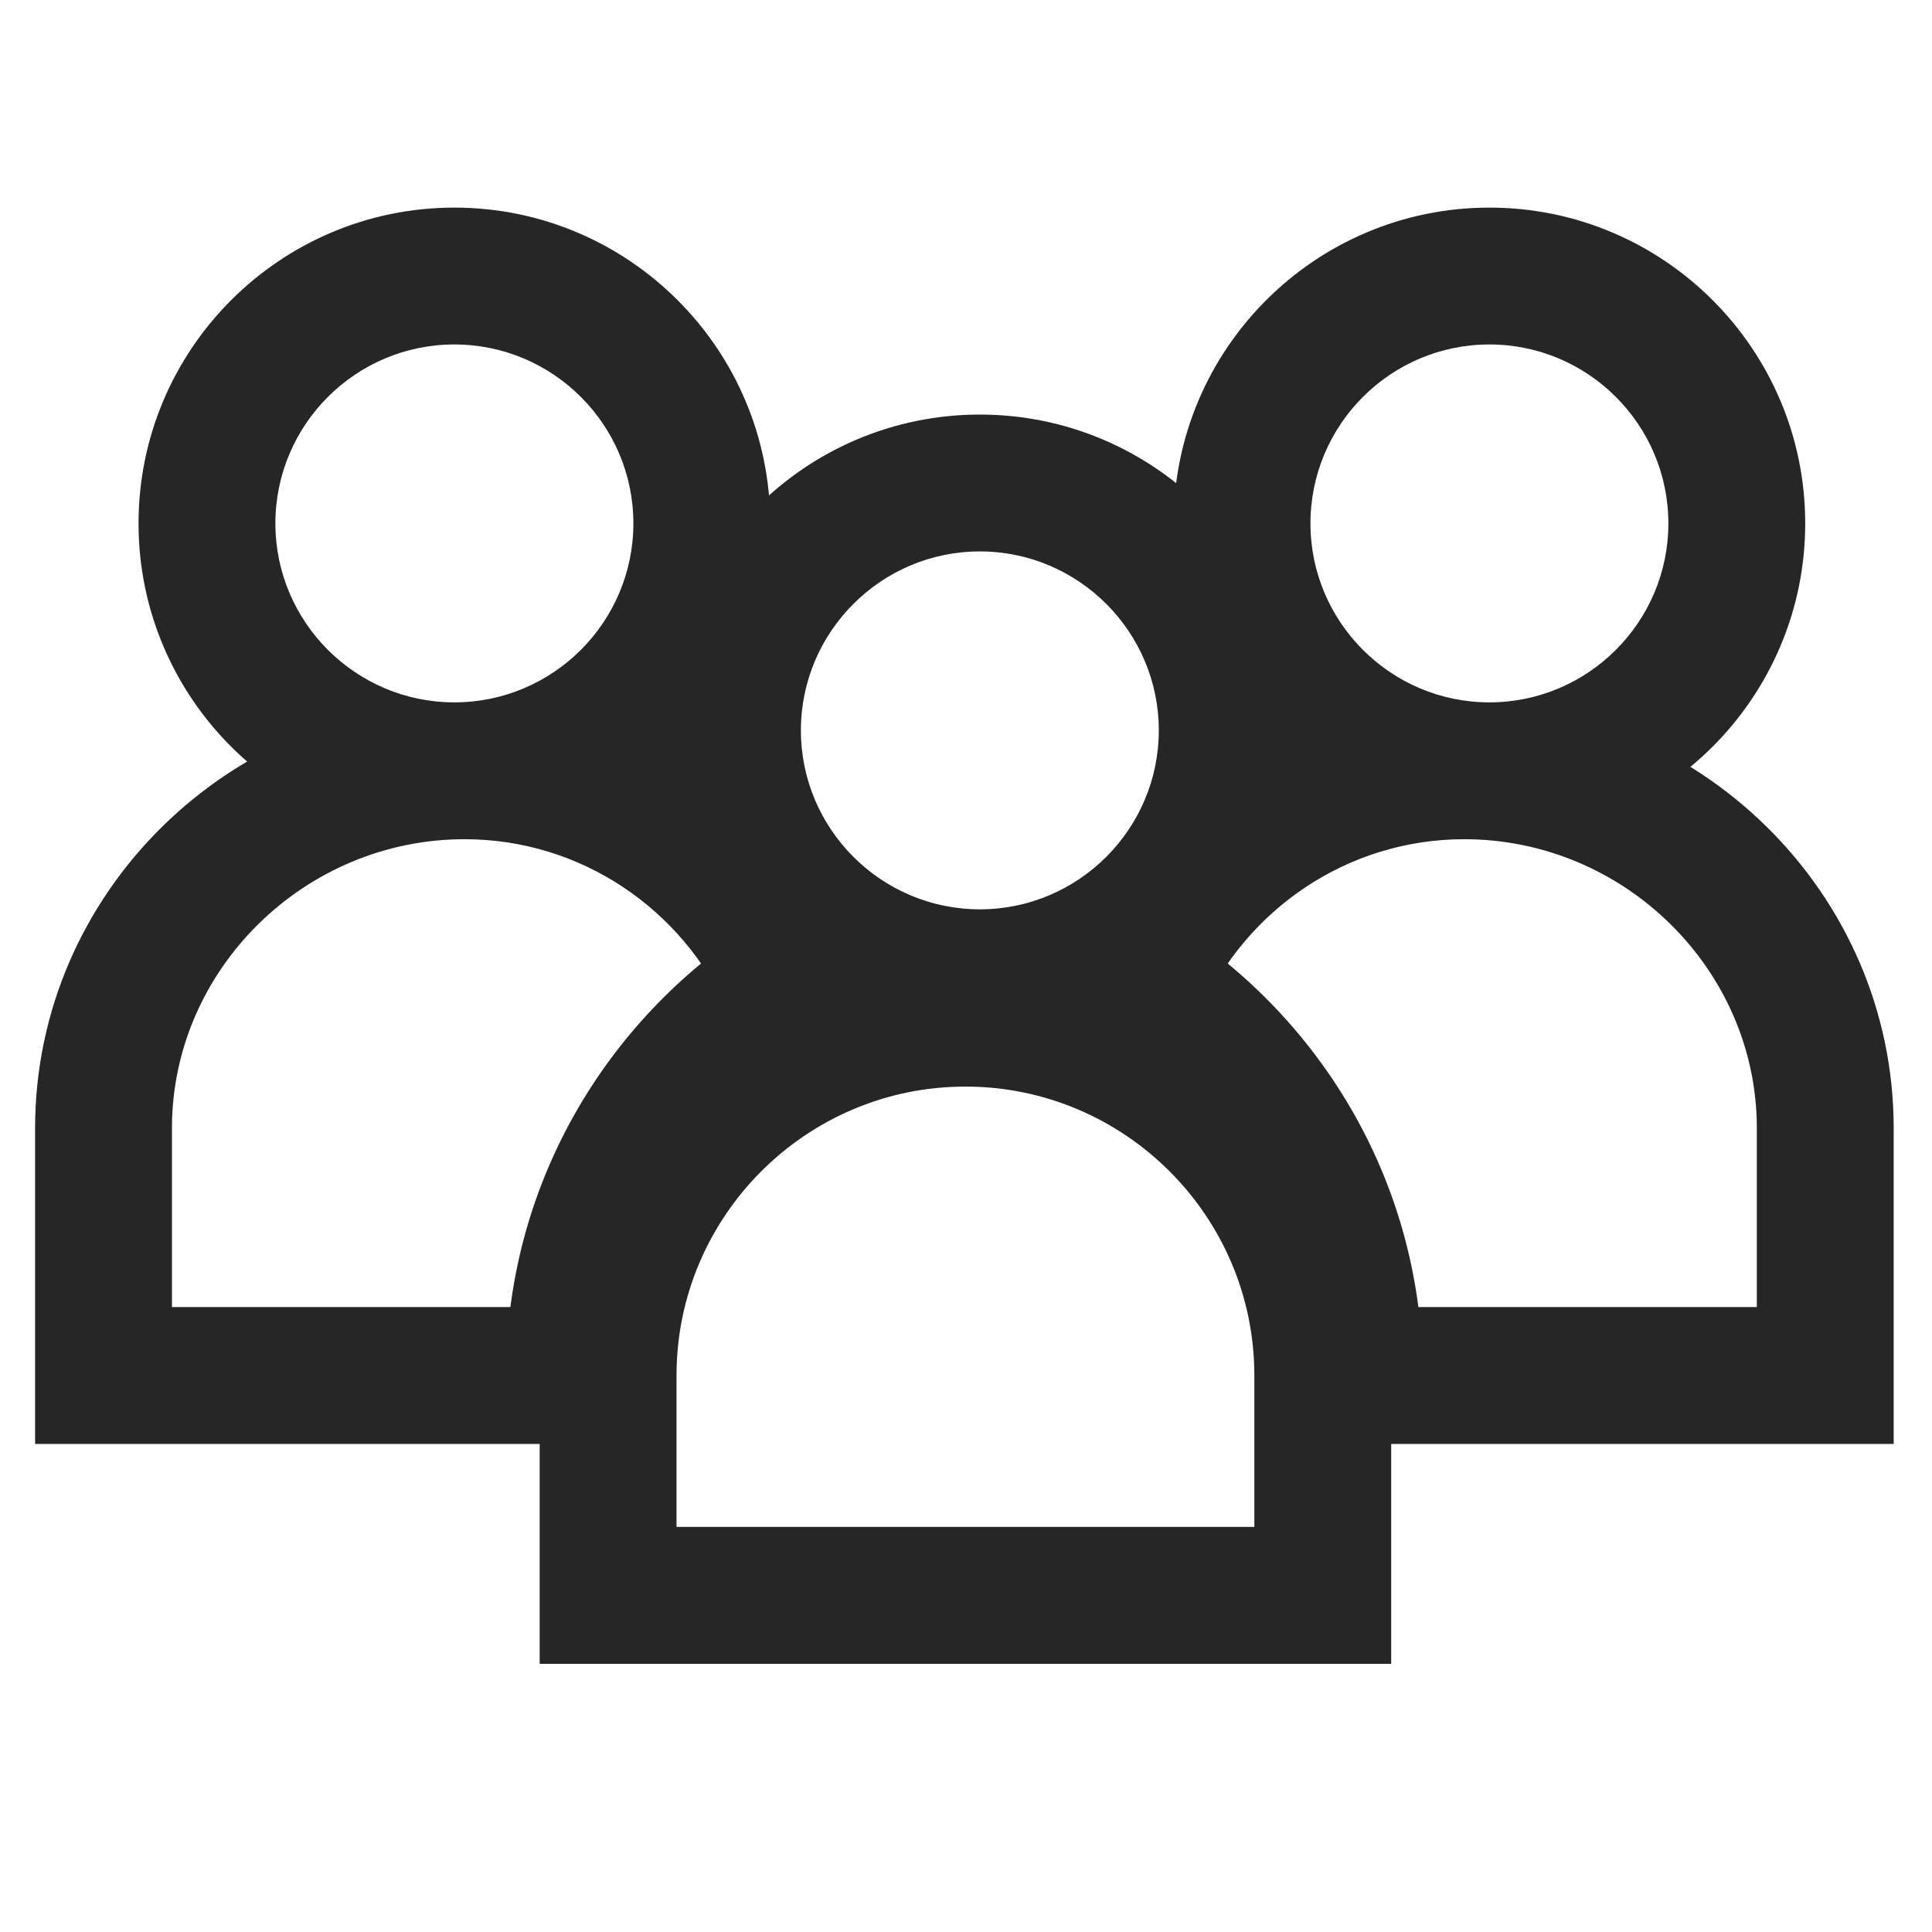 <svg xmlns="http://www.w3.org/2000/svg" width="24" height="24" viewBox="0 0 24 24" fill="none"><path d="M16.432 19.819V20.669H17.282V19.819H16.432ZM7.554 19.819H6.704V20.669H7.554V19.819ZM14.143 12.21L13.367 11.862L13.068 12.53L13.683 12.925L14.143 12.21ZM16.824 17.087H15.974V17.937H16.824V17.087ZM22.674 17.087V17.937H23.524V17.087H22.674ZM9.817 12.21L10.277 12.925L10.892 12.53L10.593 11.862L9.817 12.21ZM7.136 17.087V17.937H7.986V17.087H7.136ZM1.286 17.087H0.436V17.937H1.286V17.087ZM9.568 6.502C9.568 4.338 7.809 2.579 5.644 2.579V4.279C6.87 4.279 7.868 5.276 7.868 6.502H9.568ZM5.644 10.425C7.809 10.425 9.568 8.666 9.568 6.502H7.868C7.868 7.727 6.87 8.725 5.644 8.725V10.425ZM1.721 6.502C1.721 8.666 3.48 10.425 5.644 10.425V8.725C4.419 8.725 3.421 7.727 3.421 6.502H1.721ZM5.644 2.579C3.48 2.579 1.721 4.338 1.721 6.502H3.421C3.421 5.276 4.419 4.279 5.644 4.279V2.579ZM11.993 11.798C9.076 11.798 6.704 14.17 6.704 17.087H8.404C8.404 15.109 10.014 13.498 11.993 13.498V11.798ZM17.282 17.087C17.282 14.17 14.91 11.798 11.993 11.798V13.498C13.971 13.498 15.582 15.109 15.582 17.087H17.282ZM17.282 19.819V17.087H15.582V19.819H17.282ZM7.554 20.669H16.432V18.968H7.554V20.669ZM6.704 17.087V19.819H8.404V17.087H6.704ZM14.919 12.557C15.482 11.299 16.737 10.425 18.19 10.425V8.725C16.035 8.725 14.191 10.022 13.367 11.862L14.919 12.557ZM17.674 17.087C17.674 14.732 16.439 12.675 14.602 11.495L13.683 12.925C15.062 13.811 15.974 15.344 15.974 17.087H17.674ZM22.674 16.237H16.824V17.937H22.674V16.237ZM21.824 14.014V17.087H23.524V14.014H21.824ZM18.19 10.425C20.179 10.425 21.824 12.047 21.824 14.014H23.524C23.524 11.085 21.096 8.725 18.19 8.725V10.425ZM22.425 6.502C22.425 4.338 20.666 2.579 18.502 2.579V4.279C19.727 4.279 20.725 5.276 20.725 6.502H22.425ZM18.502 10.425C20.666 10.425 22.425 8.666 22.425 6.502H20.725C20.725 7.727 19.727 8.725 18.502 8.725V10.425ZM14.579 6.502C14.579 8.666 16.337 10.425 18.502 10.425V8.725C17.276 8.725 16.279 7.727 16.279 6.502H14.579ZM18.502 2.579C16.337 2.579 14.579 4.338 14.579 6.502H16.279C16.279 5.276 17.276 4.279 18.502 4.279V2.579ZM12.172 6.85C13.397 6.85 14.395 7.848 14.395 9.073H16.095C16.095 6.909 14.336 5.15 12.172 5.15V6.85ZM9.949 9.073C9.949 7.848 10.947 6.85 12.172 6.85V5.15C10.008 5.15 8.249 6.909 8.249 9.073H9.949ZM12.172 11.296C10.947 11.296 9.949 10.298 9.949 9.073H8.249C8.249 11.237 10.008 12.996 12.172 12.996V11.296ZM14.395 9.073C14.395 10.298 13.397 11.296 12.172 11.296V12.996C14.336 12.996 16.095 11.237 16.095 9.073H14.395ZM10.593 11.862C9.769 10.022 7.925 8.725 5.77 8.725V10.425C7.223 10.425 8.478 11.299 9.041 12.557L10.593 11.862ZM7.986 17.087C7.986 15.344 8.898 13.811 10.277 12.925L9.358 11.495C7.521 12.675 6.286 14.732 6.286 17.087H7.986ZM1.286 17.937H7.136V16.237H1.286V17.937ZM0.436 14.014V17.087H2.136V14.014H0.436ZM5.77 8.725C2.864 8.725 0.436 11.085 0.436 14.014H2.136C2.136 12.047 3.781 10.425 5.77 10.425V8.725Z" fill="#262626"></path></svg>